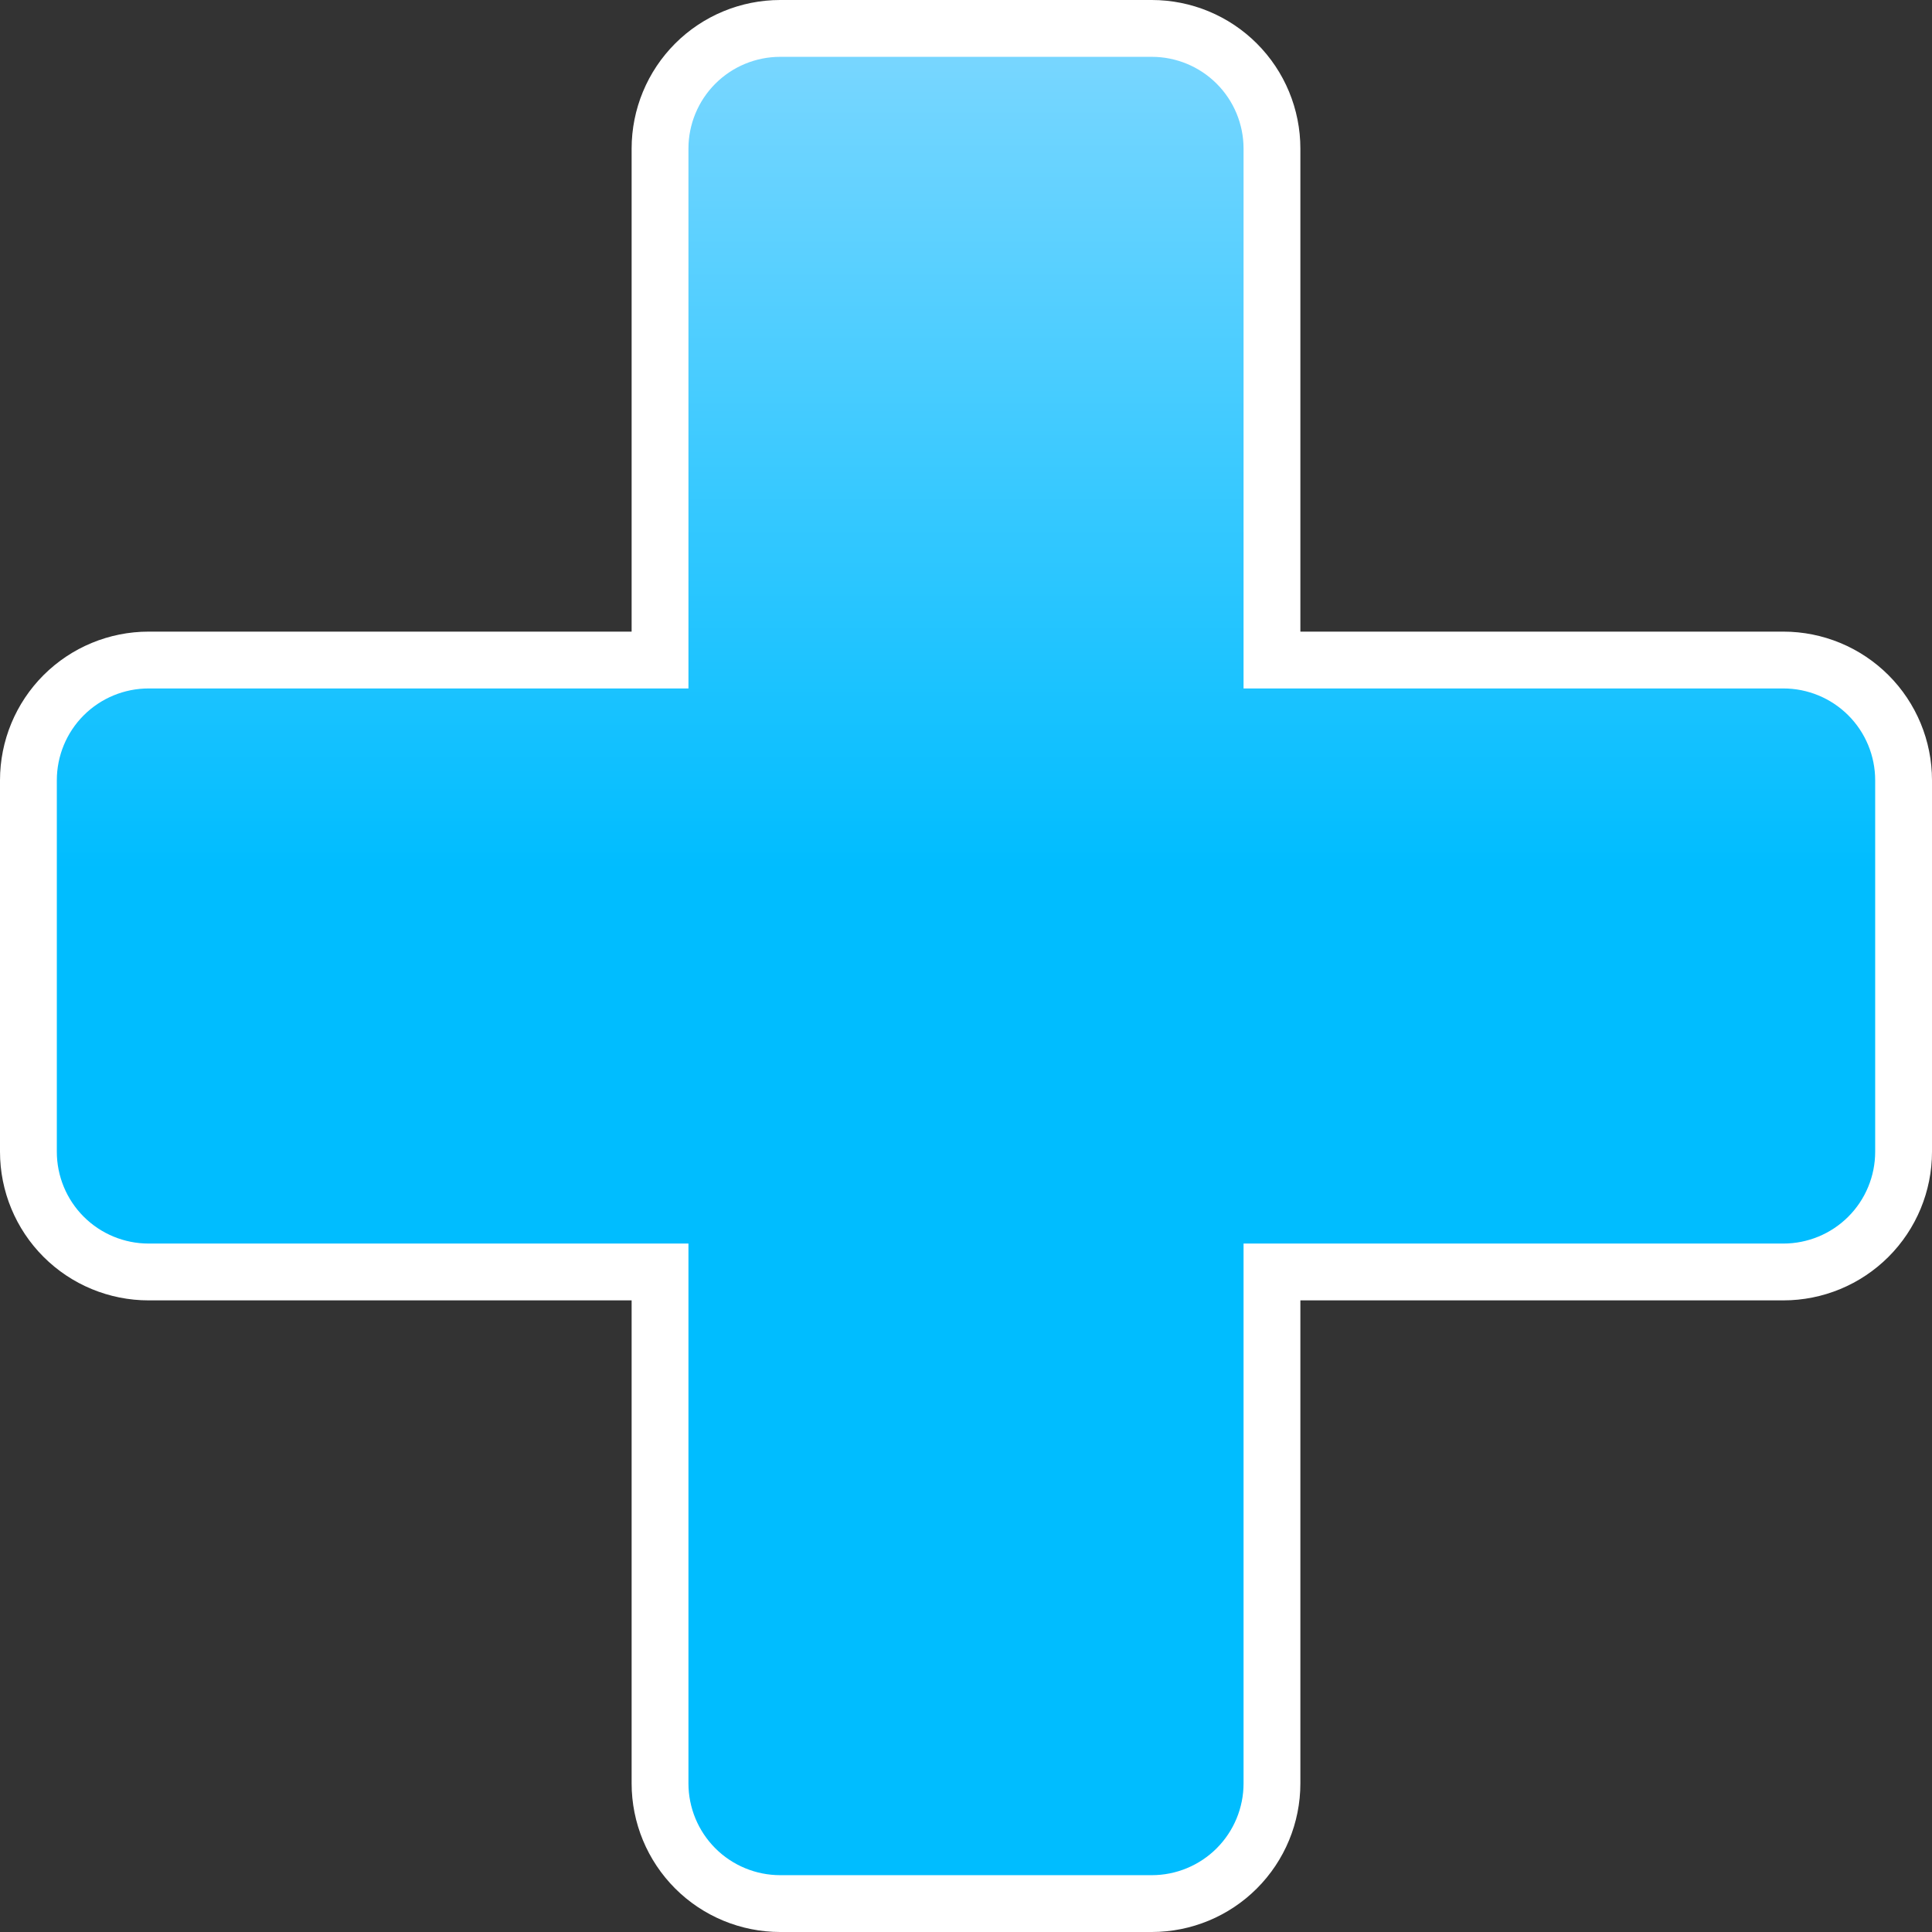 <svg width="68" height="68" viewBox="0 0 68 68" fill="none" xmlns="http://www.w3.org/2000/svg">
<rect x="0" y="0" width="68" height="68" fill="#333333" stroke="none"/>
<path d="M45.769 44.769H44.769V45.769V62.769C44.769 63.891 44.324 64.967 43.53 65.761C42.737 66.554 41.66 67 40.538 67H27.462C26.34 67 25.263 66.554 24.47 65.761C23.677 64.967 23.231 63.891 23.231 62.769V45.769V44.769H22.231H5.231C4.109 44.769 3.033 44.324 2.239 43.53C1.446 42.737 1 41.66 1 40.538V27.462C1 26.34 1.446 25.263 2.239 24.47C3.033 23.677 4.109 23.231 5.231 23.231H22.231H23.231V22.231V5.231C23.231 4.109 23.677 3.033 24.47 2.239C25.263 1.446 26.34 1 27.462 1H40.538C41.66 1 42.737 1.446 43.53 2.239C44.324 3.033 44.769 4.109 44.769 5.231V22.231V23.231H45.769H62.769C63.891 23.231 64.967 23.677 65.761 24.47C66.554 25.263 67 26.34 67 27.462V40.538C67 41.66 66.554 42.737 65.761 43.53C64.967 44.324 63.891 44.769 62.769 44.769H45.769Z" fill="url(#paint0_linear_273_631)" stroke="white" stroke-width="2"/>
<defs>
<linearGradient id="paint0_linear_273_631" x1="34" y1="0" x2="34" y2="68" gradientUnits="userSpaceOnUse">
<stop stop-color="#80D8FF"/>
<stop offset="0.45" stop-color="#00BDFF"/>
</linearGradient>
</defs>
</svg>
